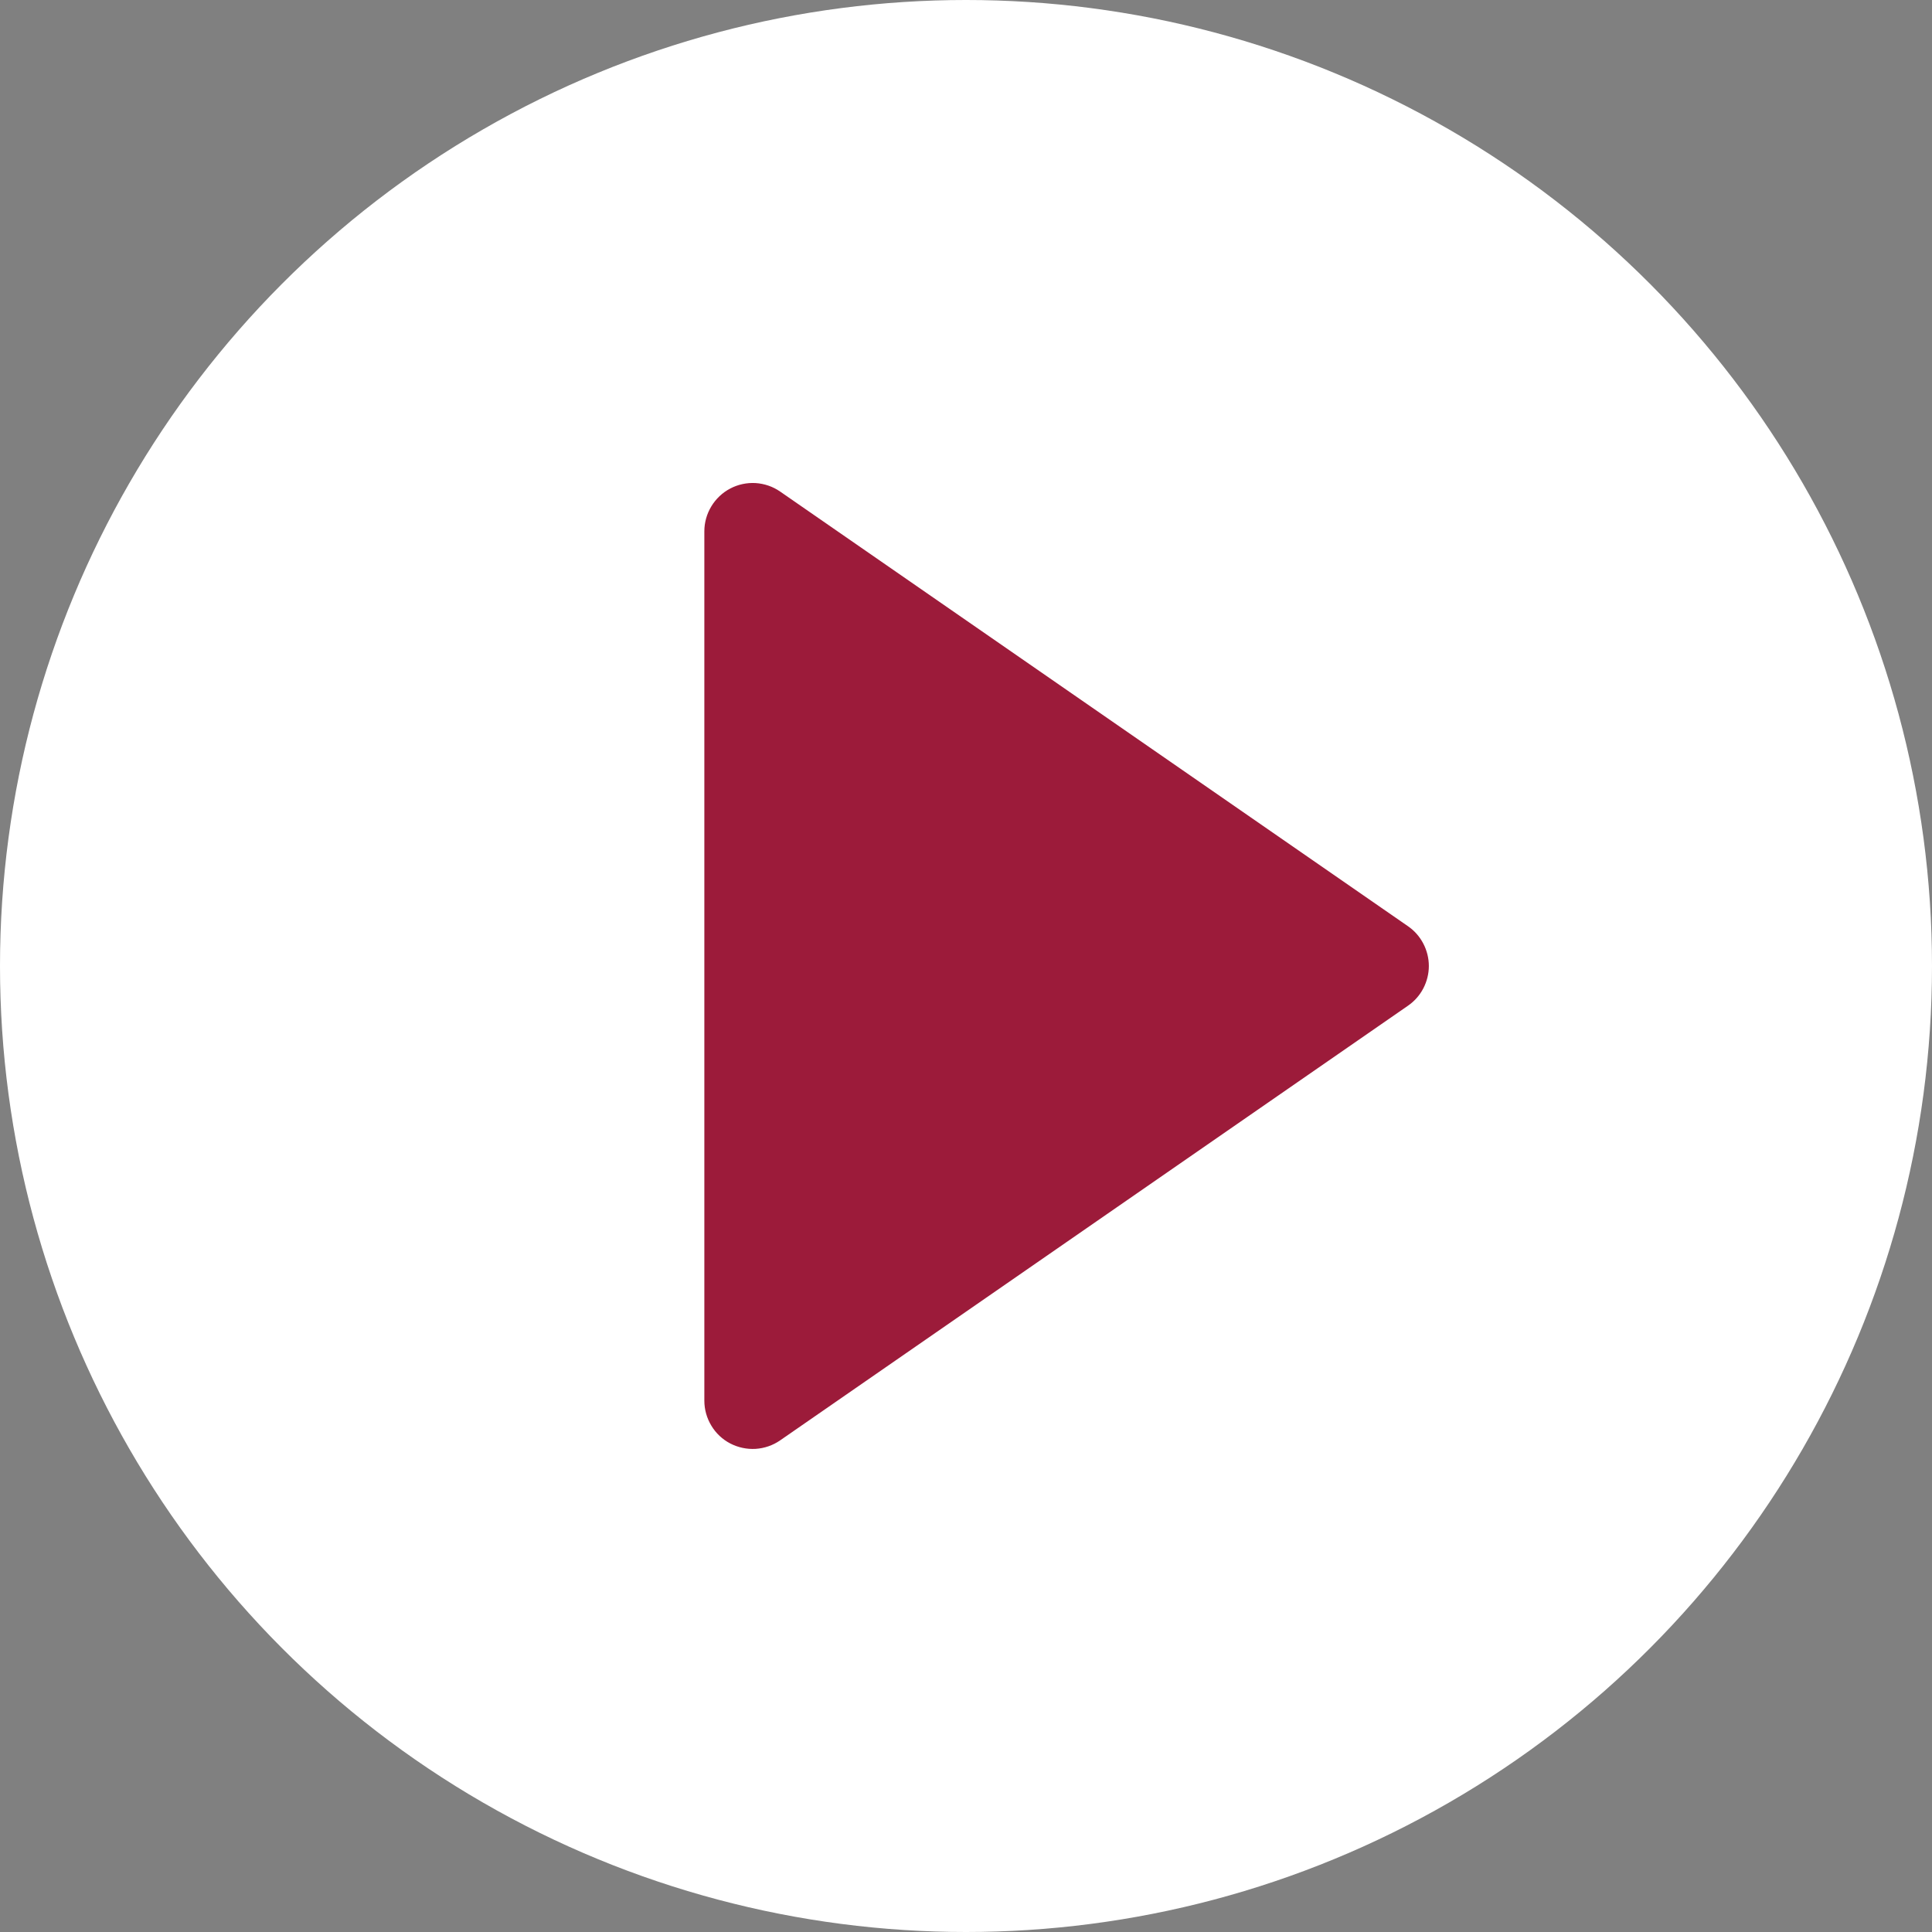 <svg width="30" height="30" viewBox="0 0 30 30" fill="none" xmlns="http://www.w3.org/2000/svg">
<rect x="0" y="0" width="30" height="30" fill="#808080" stroke="none"/>
<circle cx="15" cy="15" r="15" fill="white"/>
<path d="M11.339 22.414C11.461 22.477 11.597 22.506 11.733 22.498C11.87 22.489 12.001 22.444 12.114 22.366L21.864 15.616C21.964 15.547 22.045 15.455 22.101 15.348C22.157 15.24 22.187 15.121 22.187 15C22.187 14.879 22.157 14.759 22.101 14.652C22.045 14.544 21.964 14.452 21.864 14.383L12.114 7.633C12.002 7.555 11.87 7.51 11.733 7.501C11.597 7.493 11.46 7.522 11.339 7.586C11.218 7.649 11.117 7.745 11.046 7.862C10.975 7.979 10.937 8.113 10.937 8.25V21.75C10.937 21.887 10.975 22.021 11.046 22.138C11.116 22.255 11.218 22.351 11.339 22.414Z" fill="#9C1B3A"/>
</svg>
